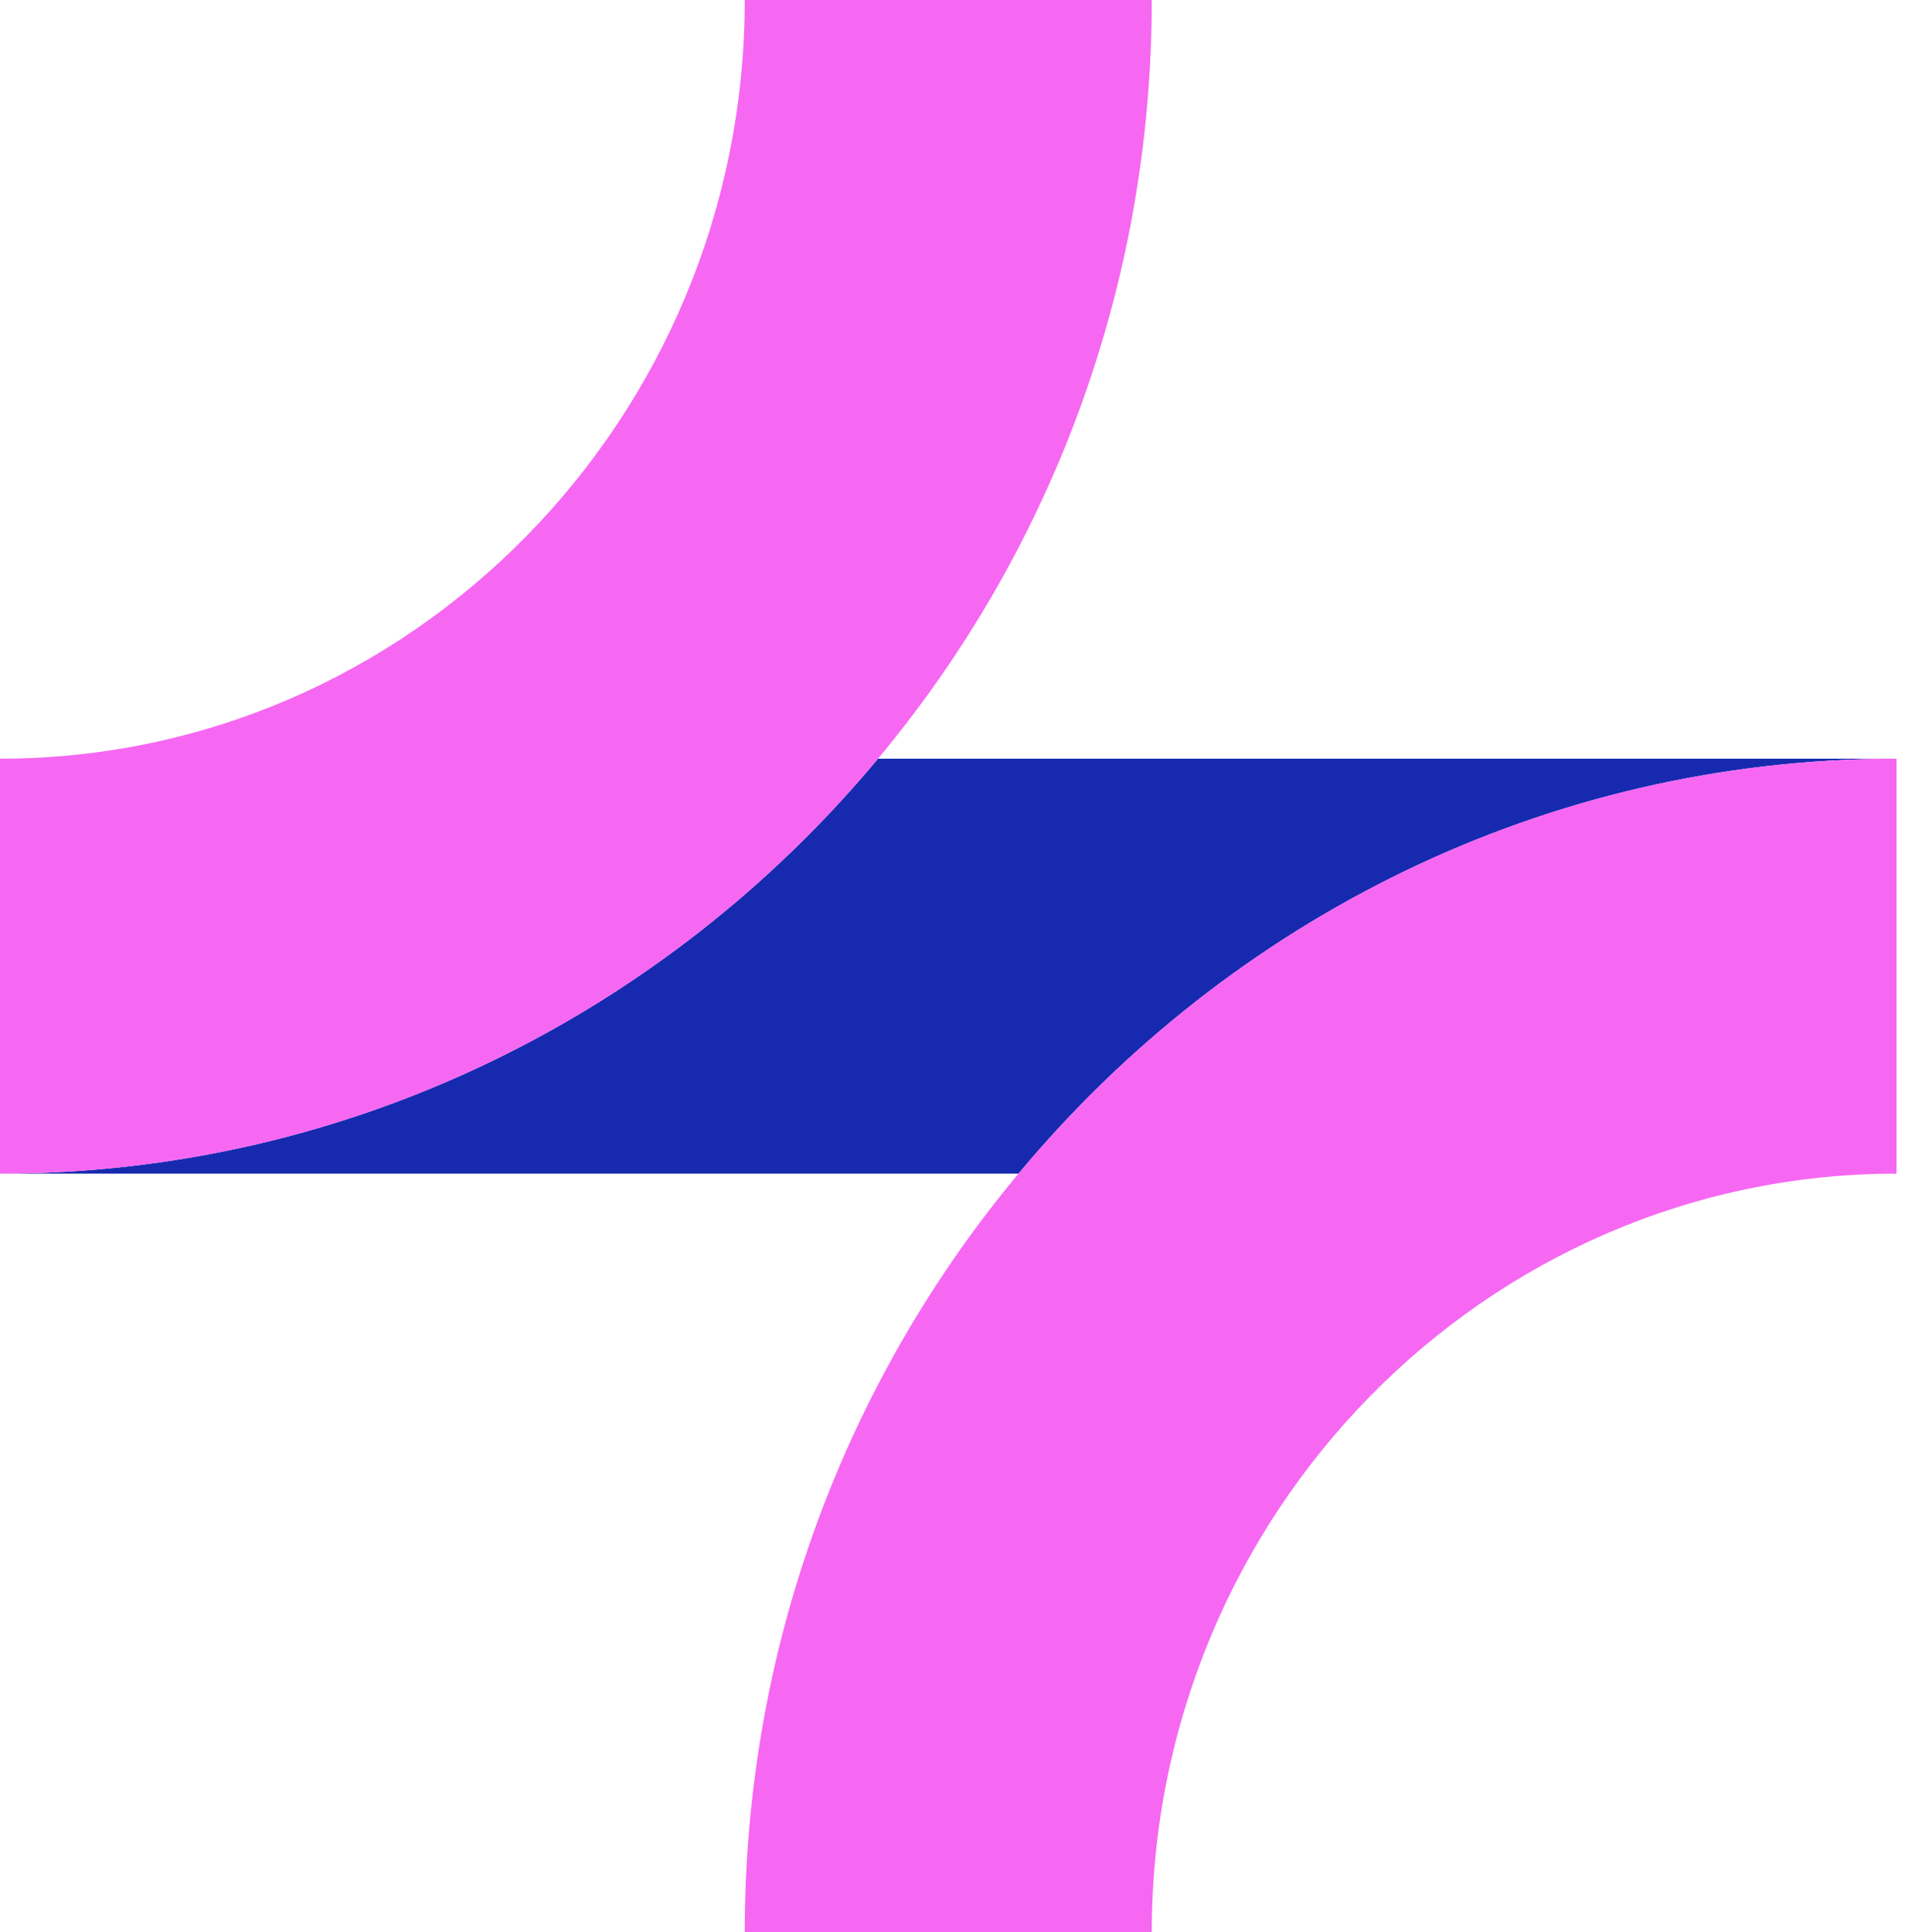 <svg width="159" height="161" viewBox="0 0 159 161" fill="none" xmlns="http://www.w3.org/2000/svg">
<path d="M158.043 63.213C128.753 63.213 102.492 76.647 84.876 97.787H0C29.29 97.787 55.551 84.353 73.166 63.213H158.043Z" fill="#172AAF"/>
<path d="M95.981 0C95.981 24.085 87.4 46.157 73.166 63.213C55.551 84.36 29.282 97.787 0 97.787V63.213C34.222 63.213 62.062 34.846 62.062 0H95.981Z" fill="#F668F2"/>
<path d="M158.043 63.213V97.787C123.821 97.787 95.981 126.154 95.981 161H62.062C62.062 136.915 70.643 114.843 84.876 97.787C102.492 76.64 128.76 63.213 158.043 63.213Z" fill="#F668F2"/>
</svg>
